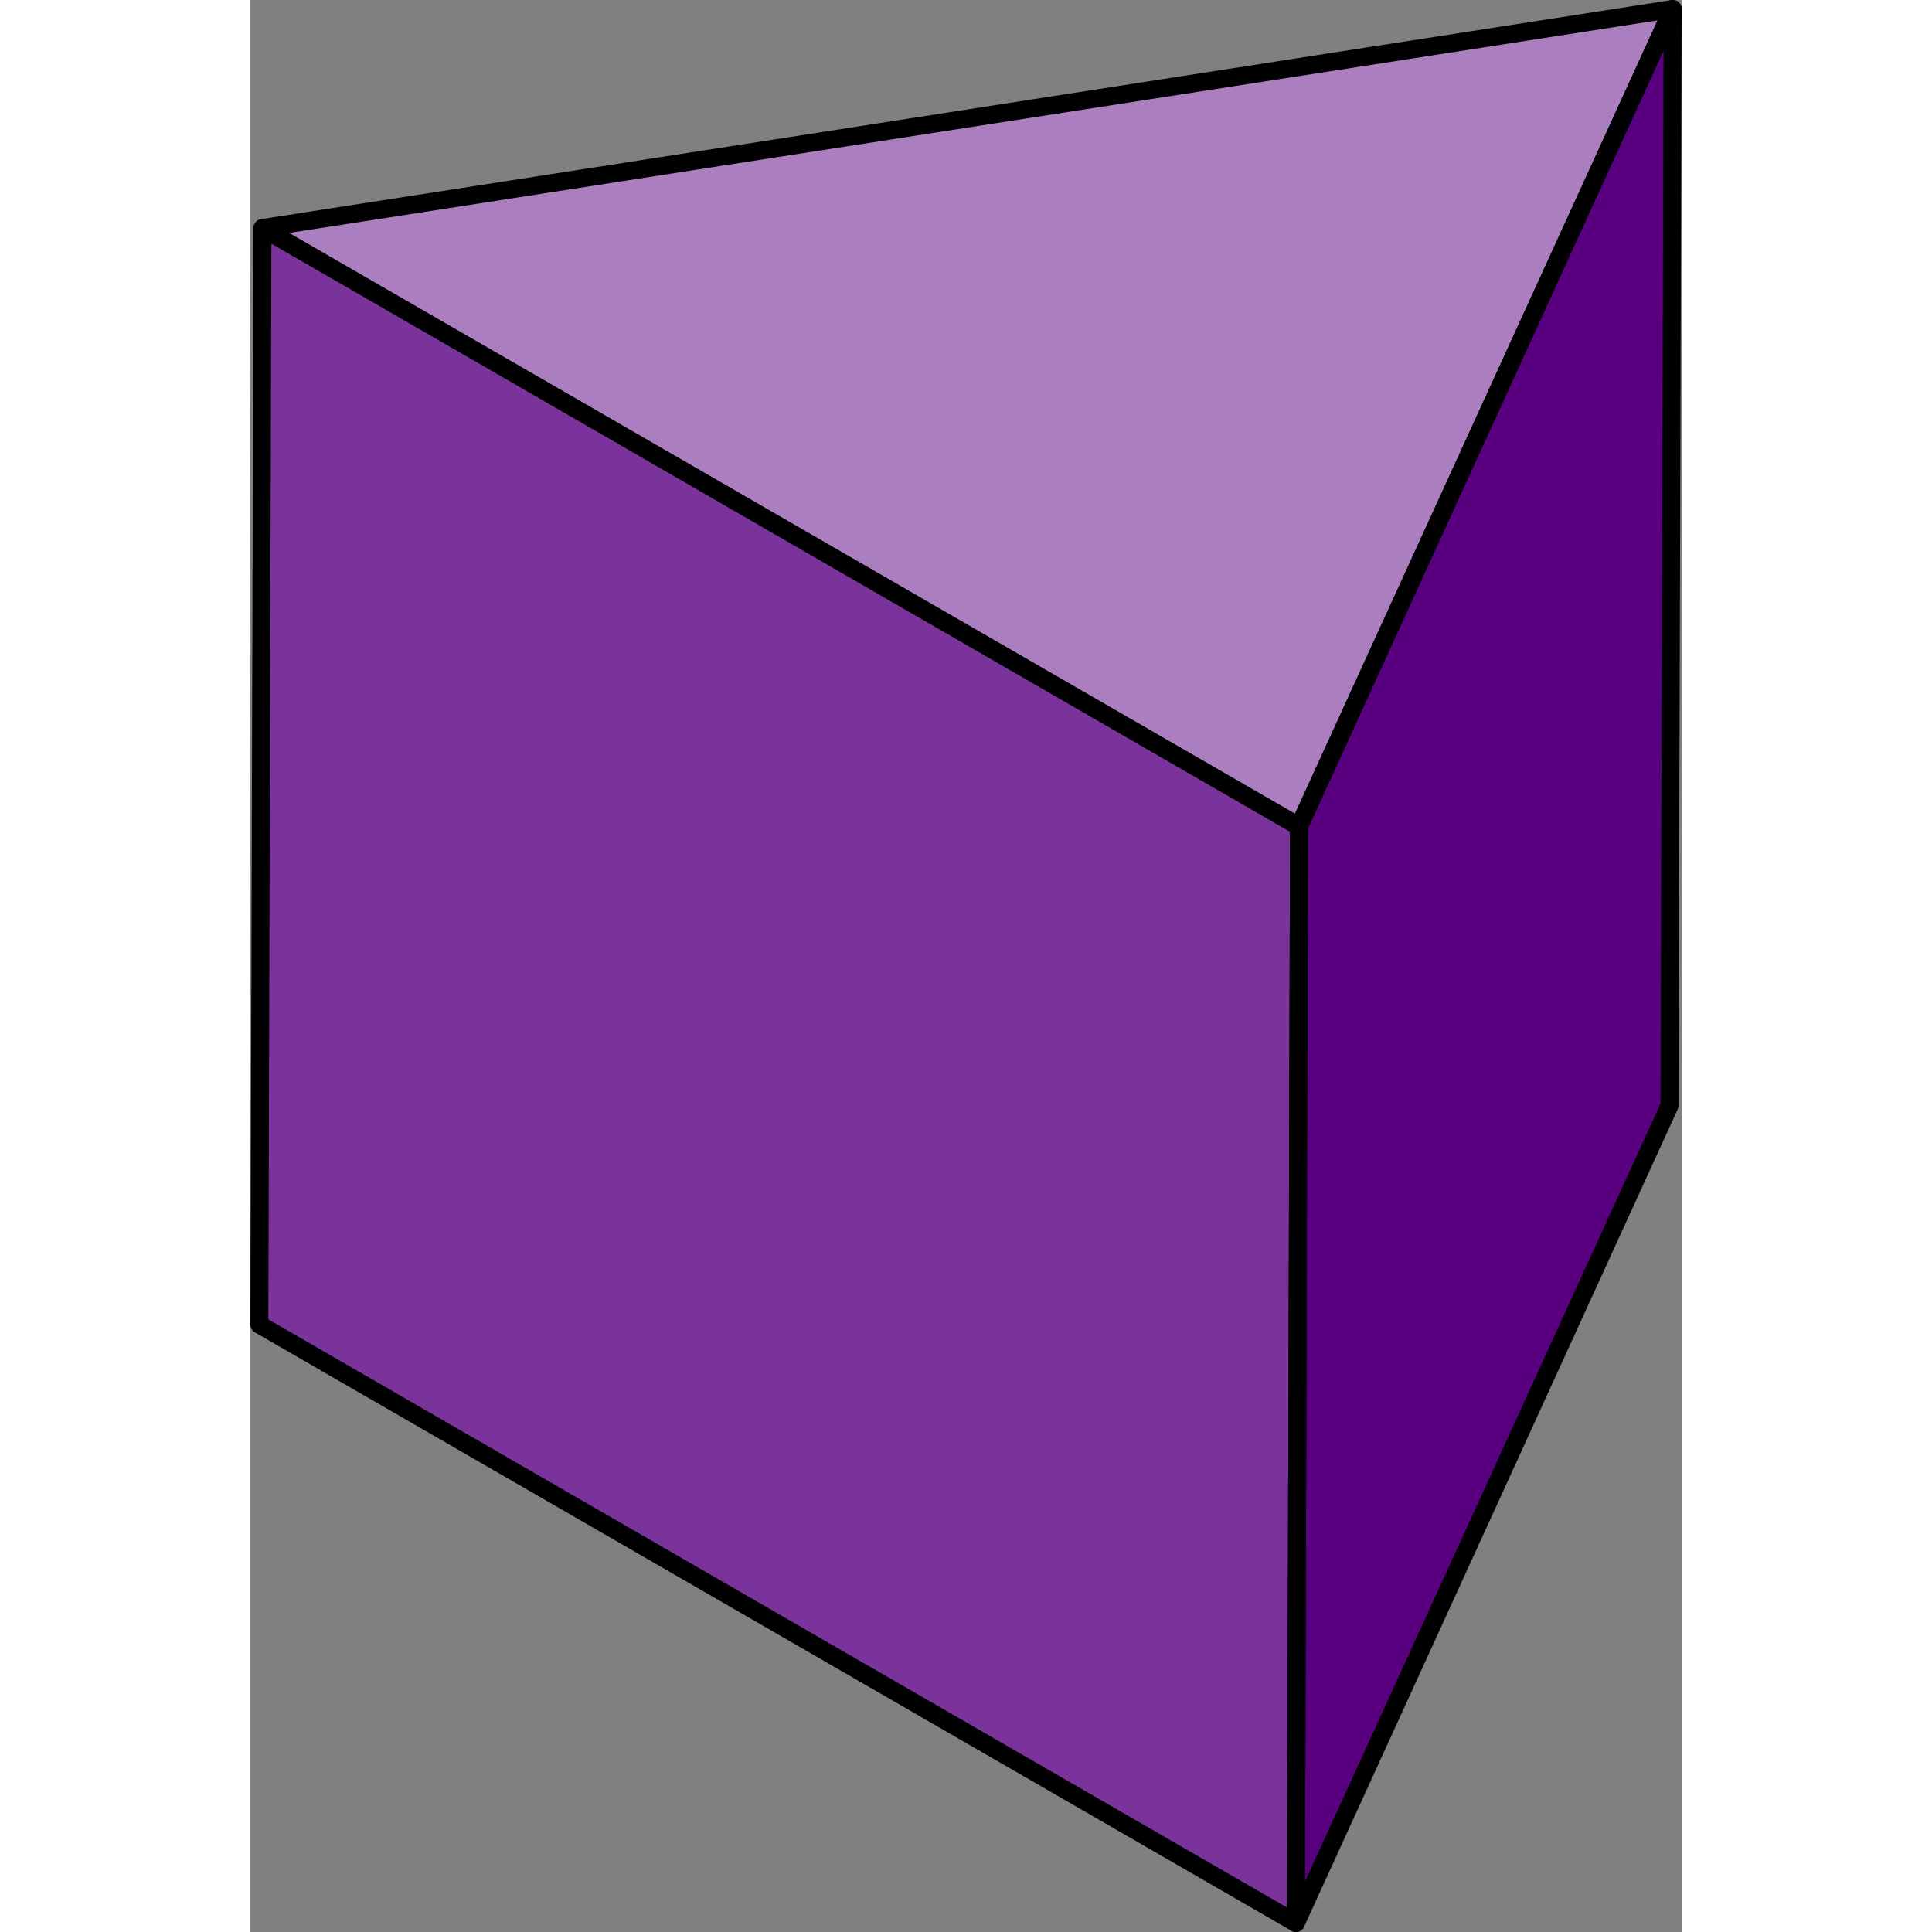 <?xml version="1.0" encoding="utf-8"?>
<!-- Created by: Science Figures, www.sciencefigures.org, Generator: Science Figures Editor -->
<!DOCTYPE svg PUBLIC "-//W3C//DTD SVG 1.1//EN" "http://www.w3.org/Graphics/SVG/1.1/DTD/svg11.dtd">
<svg version="1.1" id="Layer_1" xmlns="http://www.w3.org/2000/svg" xmlns:xlink="http://www.w3.org/1999/xlink" 
	 width="800px" height="800px" viewBox="0 0 238.285 321.663" enable-background="new 0 0 238.285 321.663"
	 xml:space="preserve">
<rect x="0" y="0" width="238.285" height="321.663" fill="#808080" stroke="none"/>
<g>
	<g id="fixed_1_">
		<polygon fill="#FFFFFF" points="236.792,1.493 236.273,184.064 174.07,320.17 174.586,137.6 		"/>
		<polygon fill="#FFFFFF" points="174.586,137.6 174.07,320.17 1.493,220.534 2.01,37.964 		"/>
		<polygon fill="#FFFFFF" points="236.792,1.493 174.586,137.6 2.01,37.964 		"/>
	</g>
	<g id="changecolor_7_">
		<polygon fill="#590081" points="236.792,1.493 236.273,184.064 174.07,320.17 174.586,137.6 		"/>
		<polygon opacity="0.8" fill="#590081" points="174.586,137.6 174.07,320.17 1.493,220.534 2.01,37.964 		"/>
		<polygon opacity="0.5" fill="#590081" points="236.792,1.493 174.586,137.6 2.01,37.964 		"/>
	</g>
	<g>
		
			<polygon fill="none" stroke="#000000" stroke-width="2.986" stroke-linecap="round" stroke-linejoin="round" stroke-miterlimit="10" points="
			236.792,1.493 236.273,184.064 174.07,320.17 174.586,137.6 		"/>
		
			<polygon fill="none" stroke="#000000" stroke-width="2.986" stroke-linecap="round" stroke-linejoin="round" stroke-miterlimit="10" points="
			174.586,137.6 174.07,320.17 1.493,220.534 2.01,37.964 		"/>
		
			<polygon fill="none" stroke="#000000" stroke-width="2.986" stroke-linecap="round" stroke-linejoin="round" stroke-miterlimit="10" points="
			236.792,1.493 174.586,137.6 2.01,37.964 		"/>
	</g>
</g>
</svg>